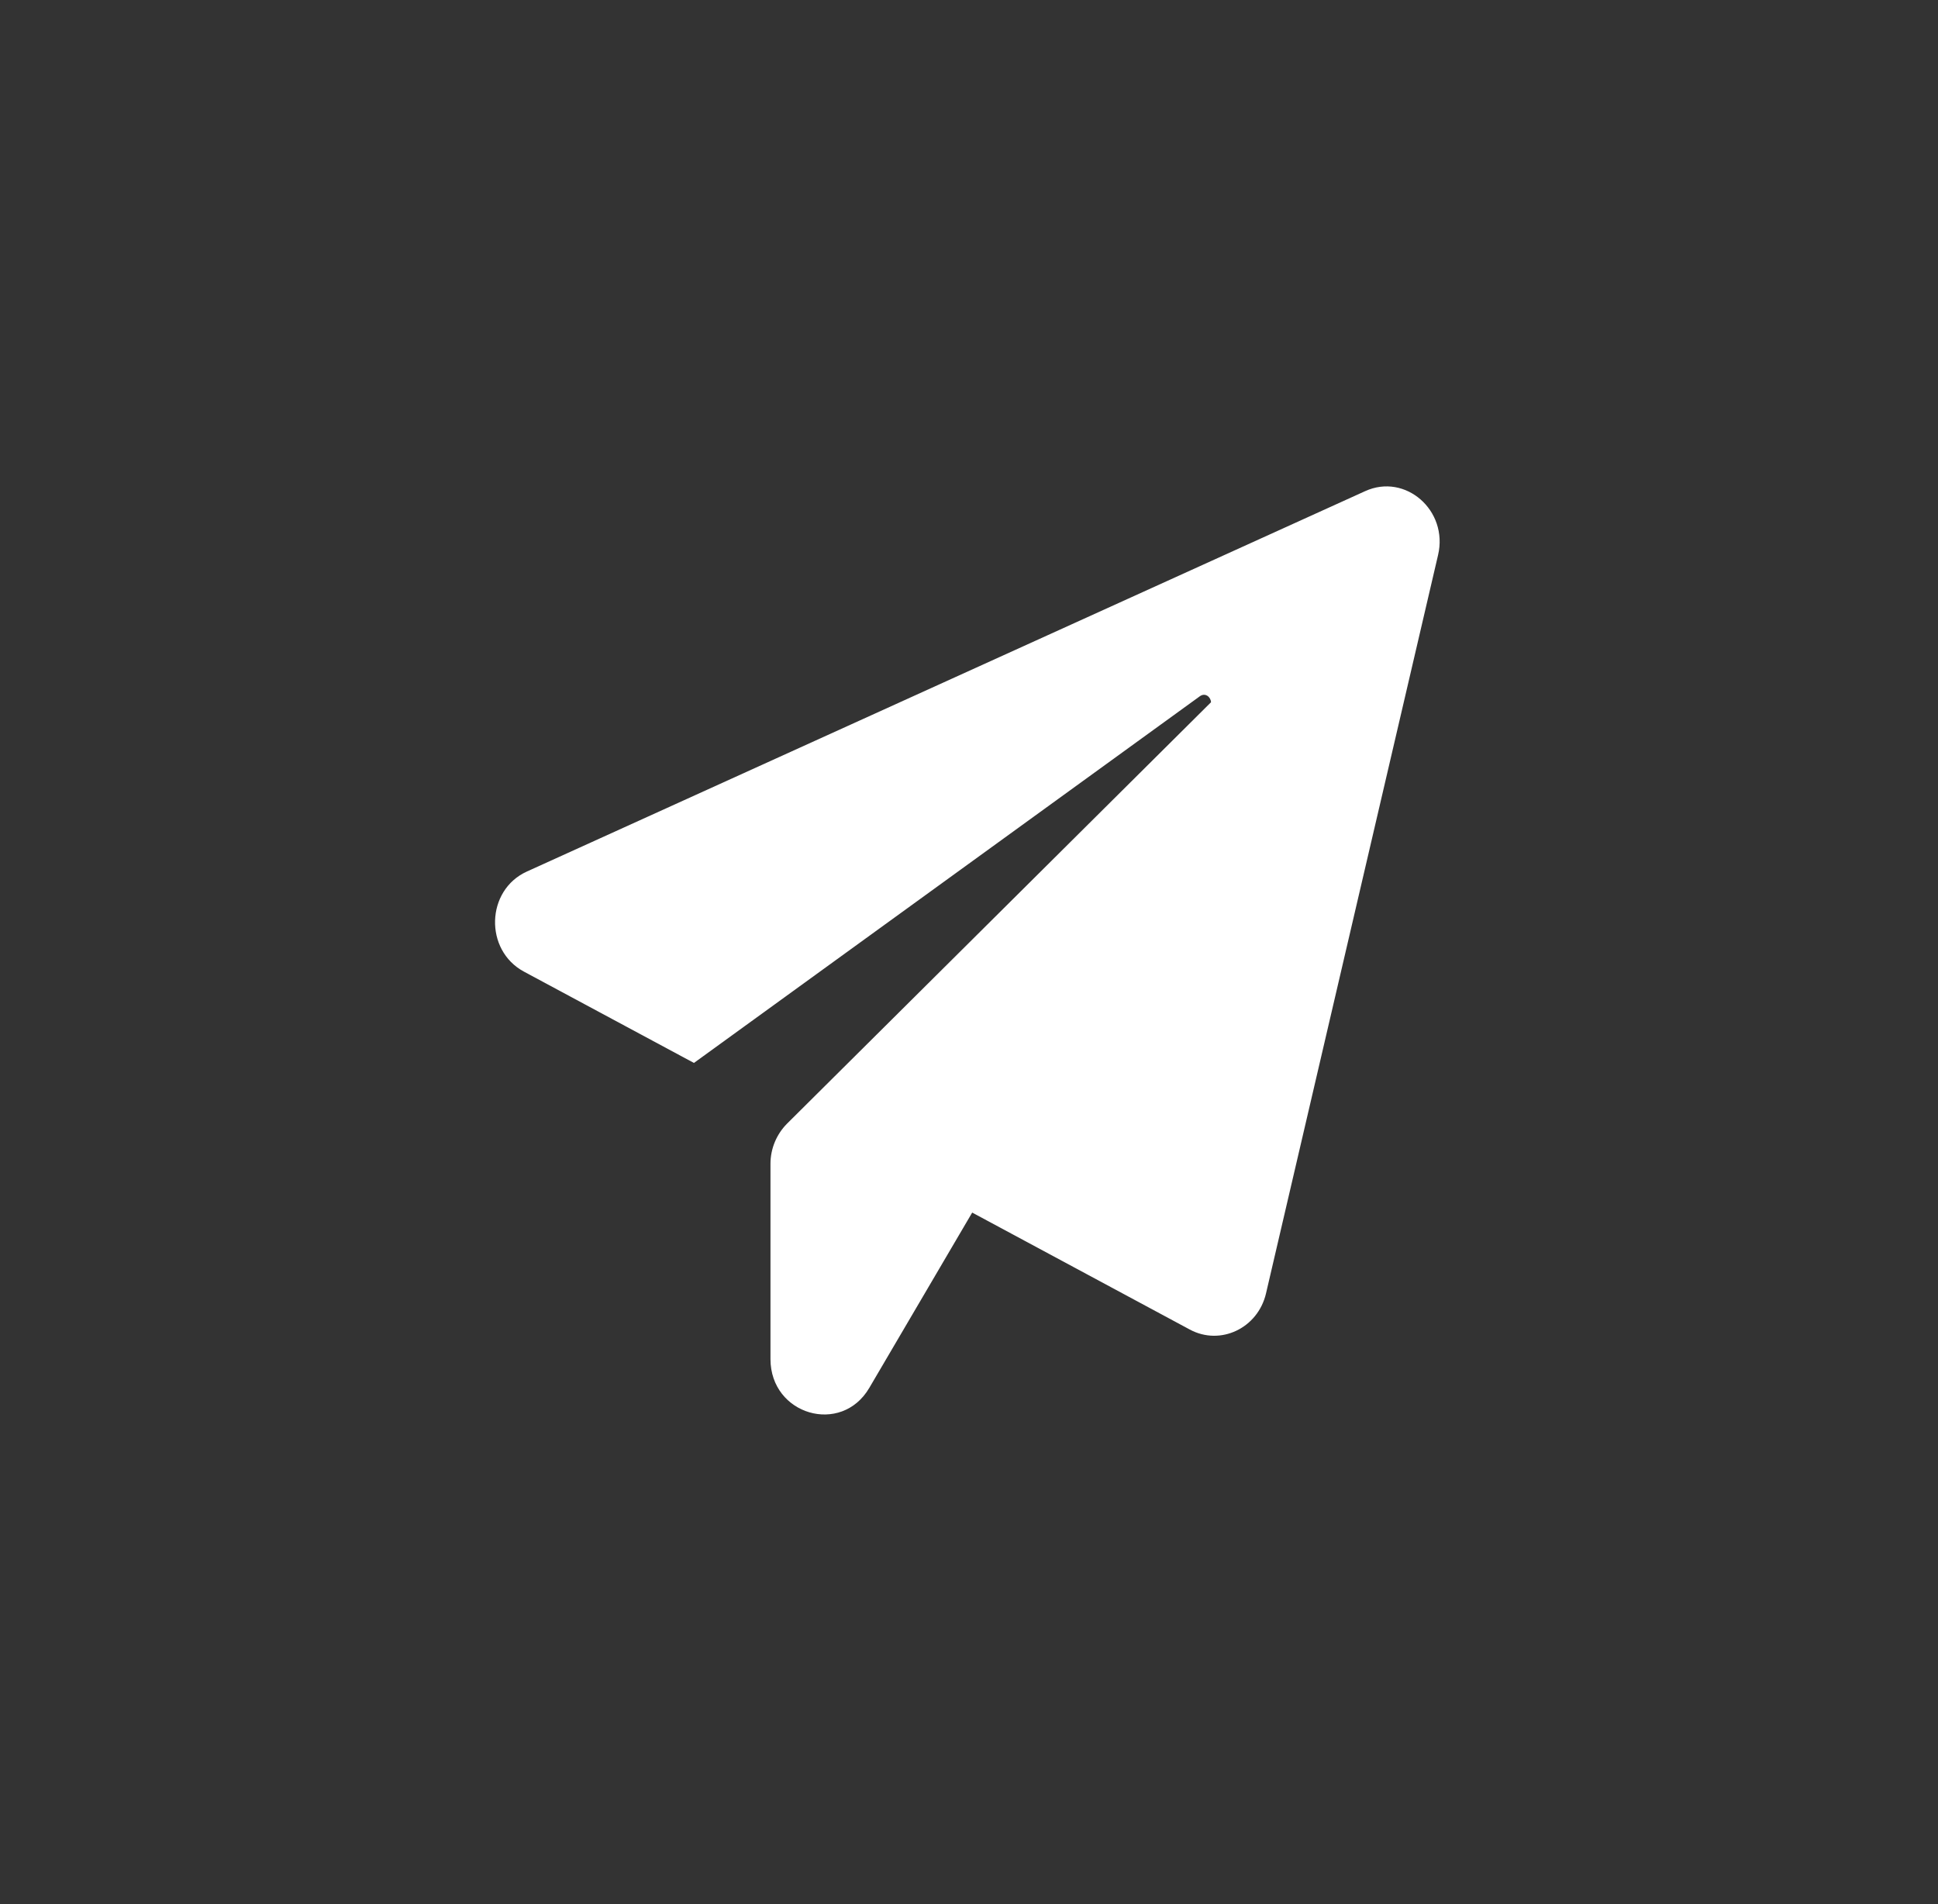 <?xml version="1.0" encoding="UTF-8"?> <svg xmlns="http://www.w3.org/2000/svg" width="57" height="56" viewBox="0 0 57 56" fill="none"><rect x="0" y="0" width="57" height="56" fill="#333333" stroke="none"/><path d="M42.296 16.324L37.236 38.038C36.998 39.061 35.897 39.588 34.994 39.102L28.594 35.662L25.568 40.817C24.745 42.222 22.661 41.613 22.661 39.97V34.226C22.661 33.782 22.84 33.358 23.147 33.048L35.619 20.652C35.609 20.497 35.45 20.363 35.291 20.476L20.41 31.261L15.409 28.575C14.239 27.945 14.288 26.179 15.498 25.631L40.153 14.444C41.334 13.906 42.604 15.012 42.296 16.324L42.296 16.324Z" fill="white"></path></svg> 